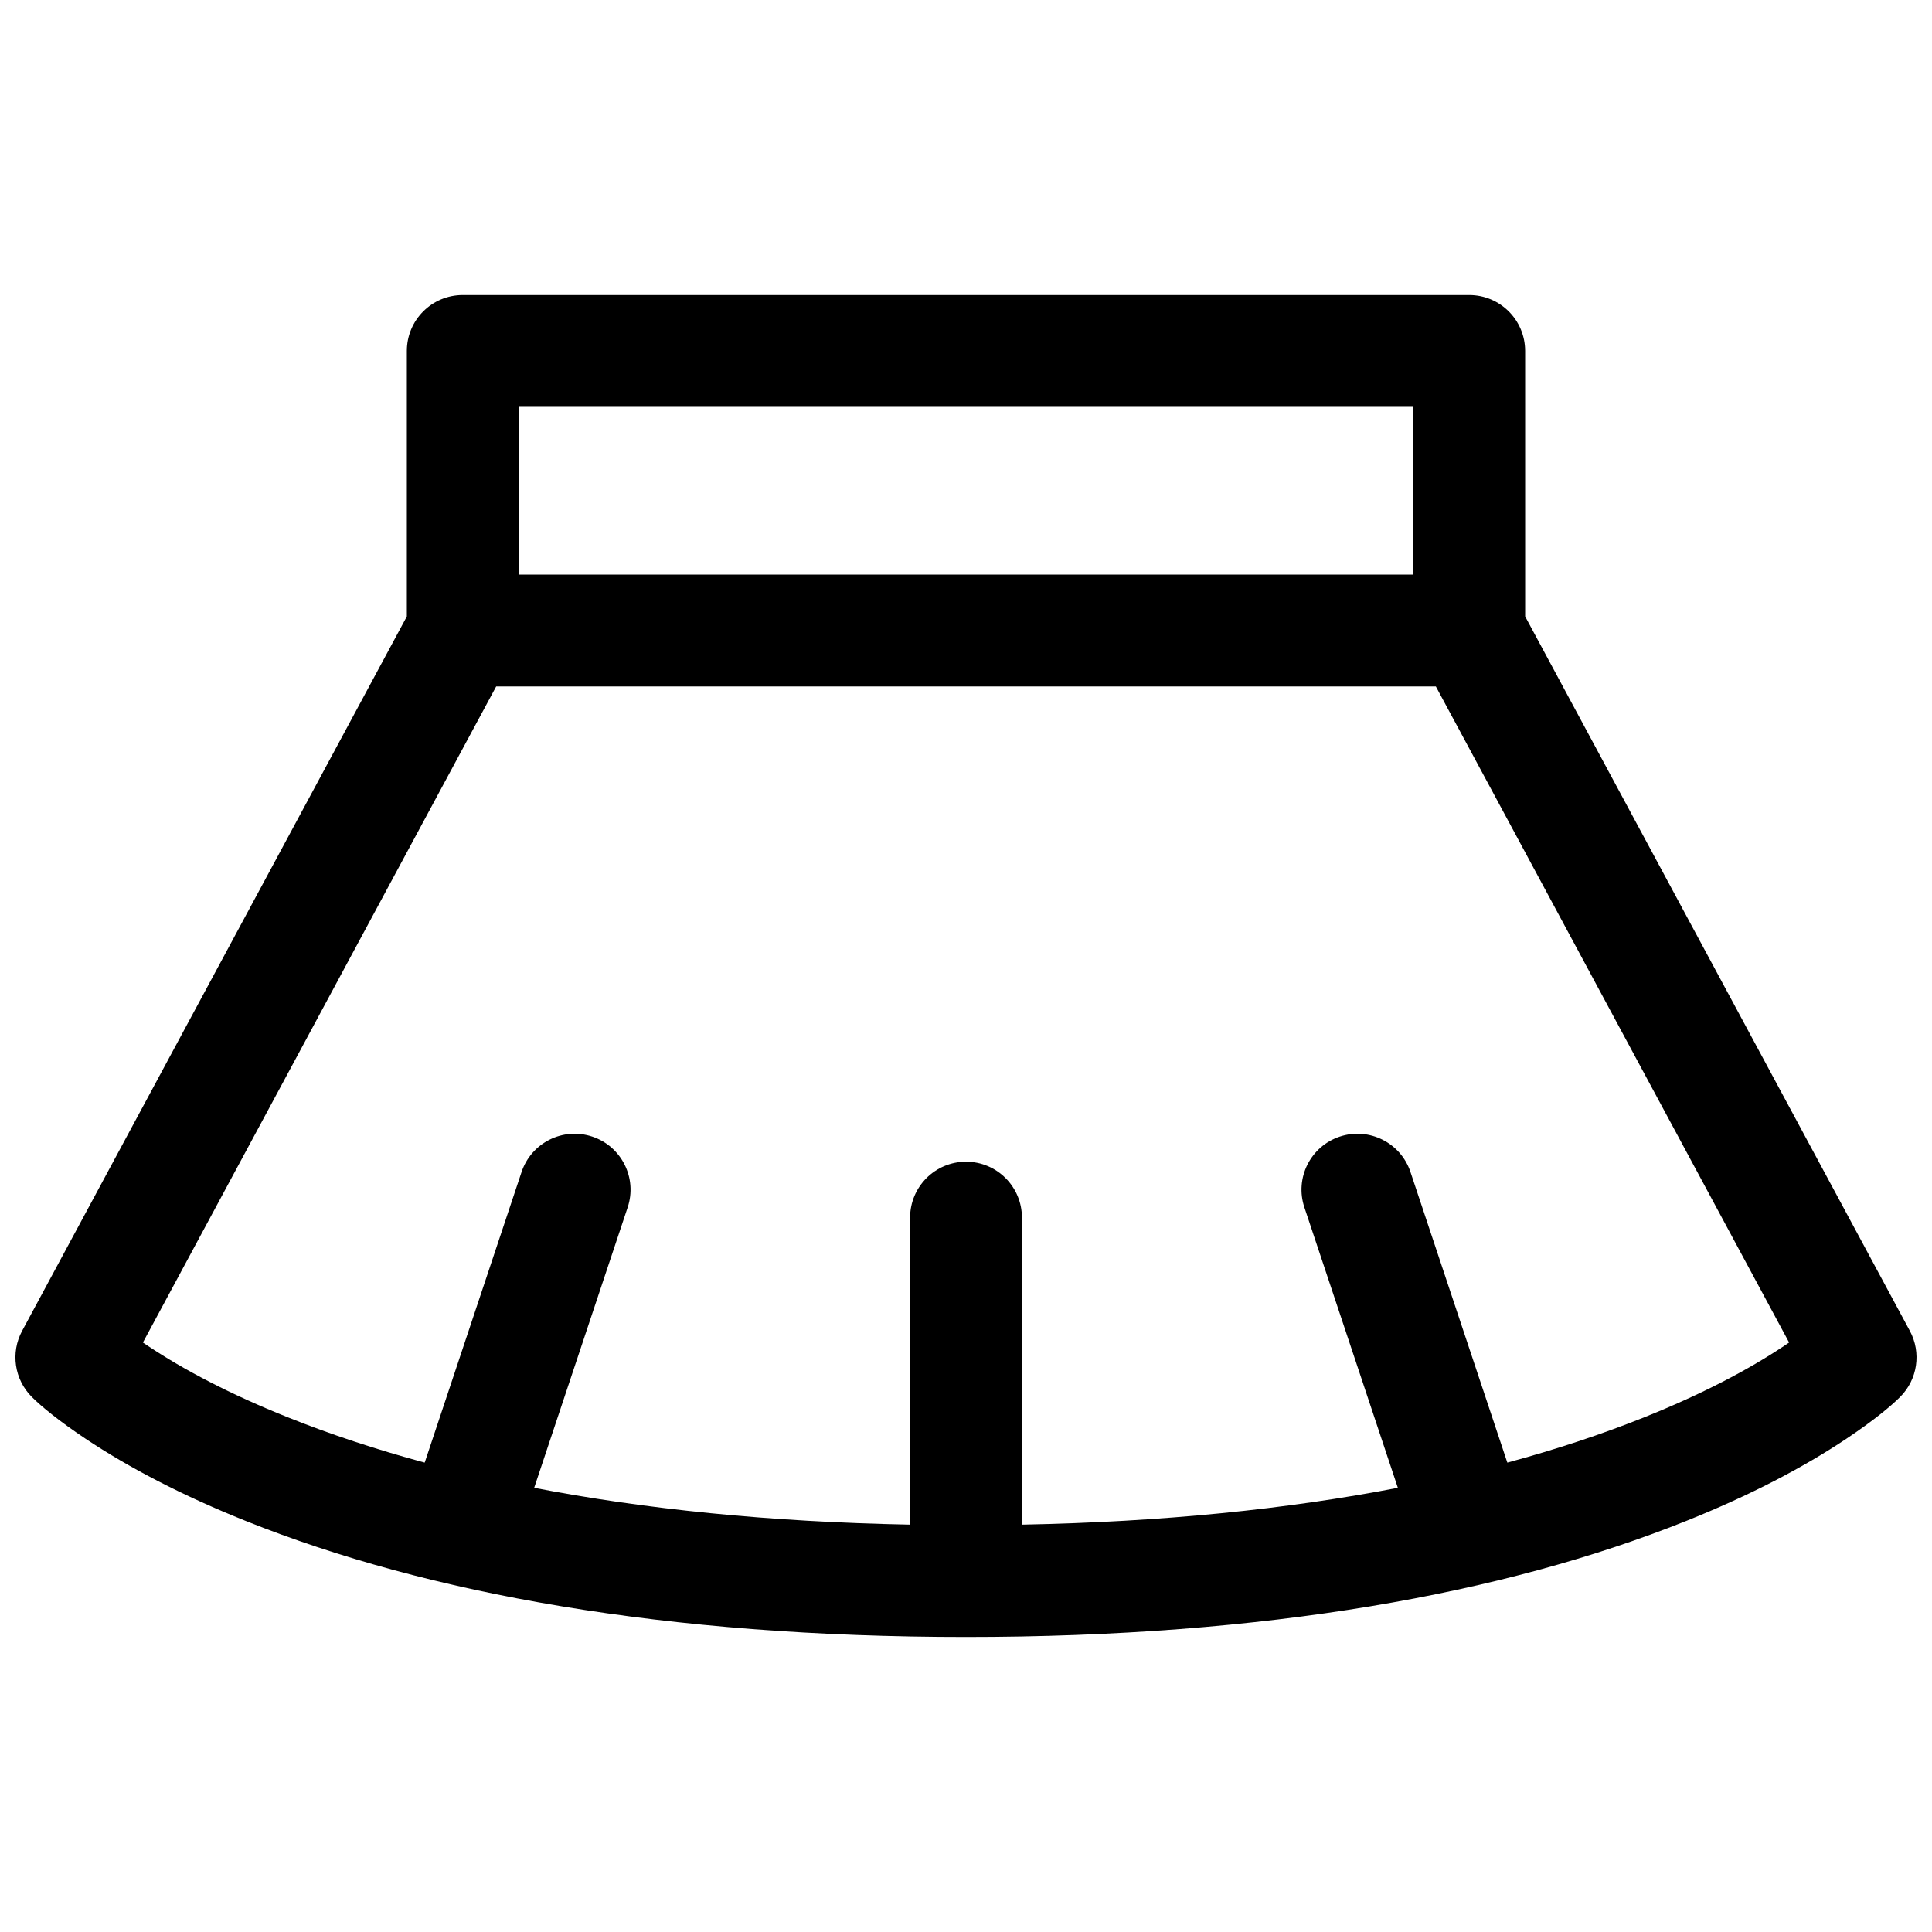 <?xml version="1.0" encoding="UTF-8"?>
<!-- Uploaded to: SVG Repo, www.svgrepo.com, Generator: SVG Repo Mixer Tools -->
<svg width="800px" height="800px" version="1.1" viewBox="144 144 512 512" xmlns="http://www.w3.org/2000/svg">
 <defs>
  <clipPath id="a">
   <path d="m148.09 222h503.81v356h-503.81z"/>
  </clipPath>
 </defs>
 <g clip-path="url(#a)">
  <path d="m548.18 307.36 101.95 189.34c3.102 5.762 2.059 12.875-2.57 17.504-2.535 2.535-7.223 6.394-14.297 11.113-11.273 7.512-25.379 14.938-42.539 21.801-48.109 19.242-111.1 30.695-190.73 30.695-79.633 0-142.62-11.453-190.73-30.695-17.16-6.863-31.266-14.289-42.539-21.801-7.07-4.719-11.762-8.578-14.297-11.113-4.625-4.629-5.672-11.742-2.57-17.504l101.96-189.34v-70.355c0-8.184 6.633-14.816 14.816-14.816h266.72c8.184 0 14.82 6.633 14.82 14.816zm-266.72-11.082h237.09v-44.453h-237.09zm262 235.33c13.035-3.519 25.113-7.539 36.266-12 15.254-6.102 27.543-12.566 37.109-18.945 0.449-0.301 0.883-0.594 1.301-0.879l-93.621-173.87h-249.02l-93.621 173.87c0.418 0.285 0.852 0.578 1.305 0.879 9.566 6.379 21.852 12.844 37.105 18.945 11.152 4.461 23.23 8.48 36.266 12l25.672-77.016c2.59-7.766 10.98-11.961 18.742-9.375 7.766 2.59 11.961 10.98 9.375 18.746l-24.777 74.32c29.121 5.633 62.246 9.047 99.625 9.762v-81.359c0-8.184 6.637-14.82 14.82-14.82s14.816 6.637 14.816 14.82v81.359c37.379-0.715 70.504-4.129 99.625-9.762l-24.773-74.32c-2.59-7.766 1.605-16.156 9.371-18.746 7.762-2.586 16.156 1.609 18.742 9.375z" fill-rule="evenodd"/>
 </g>
</svg>